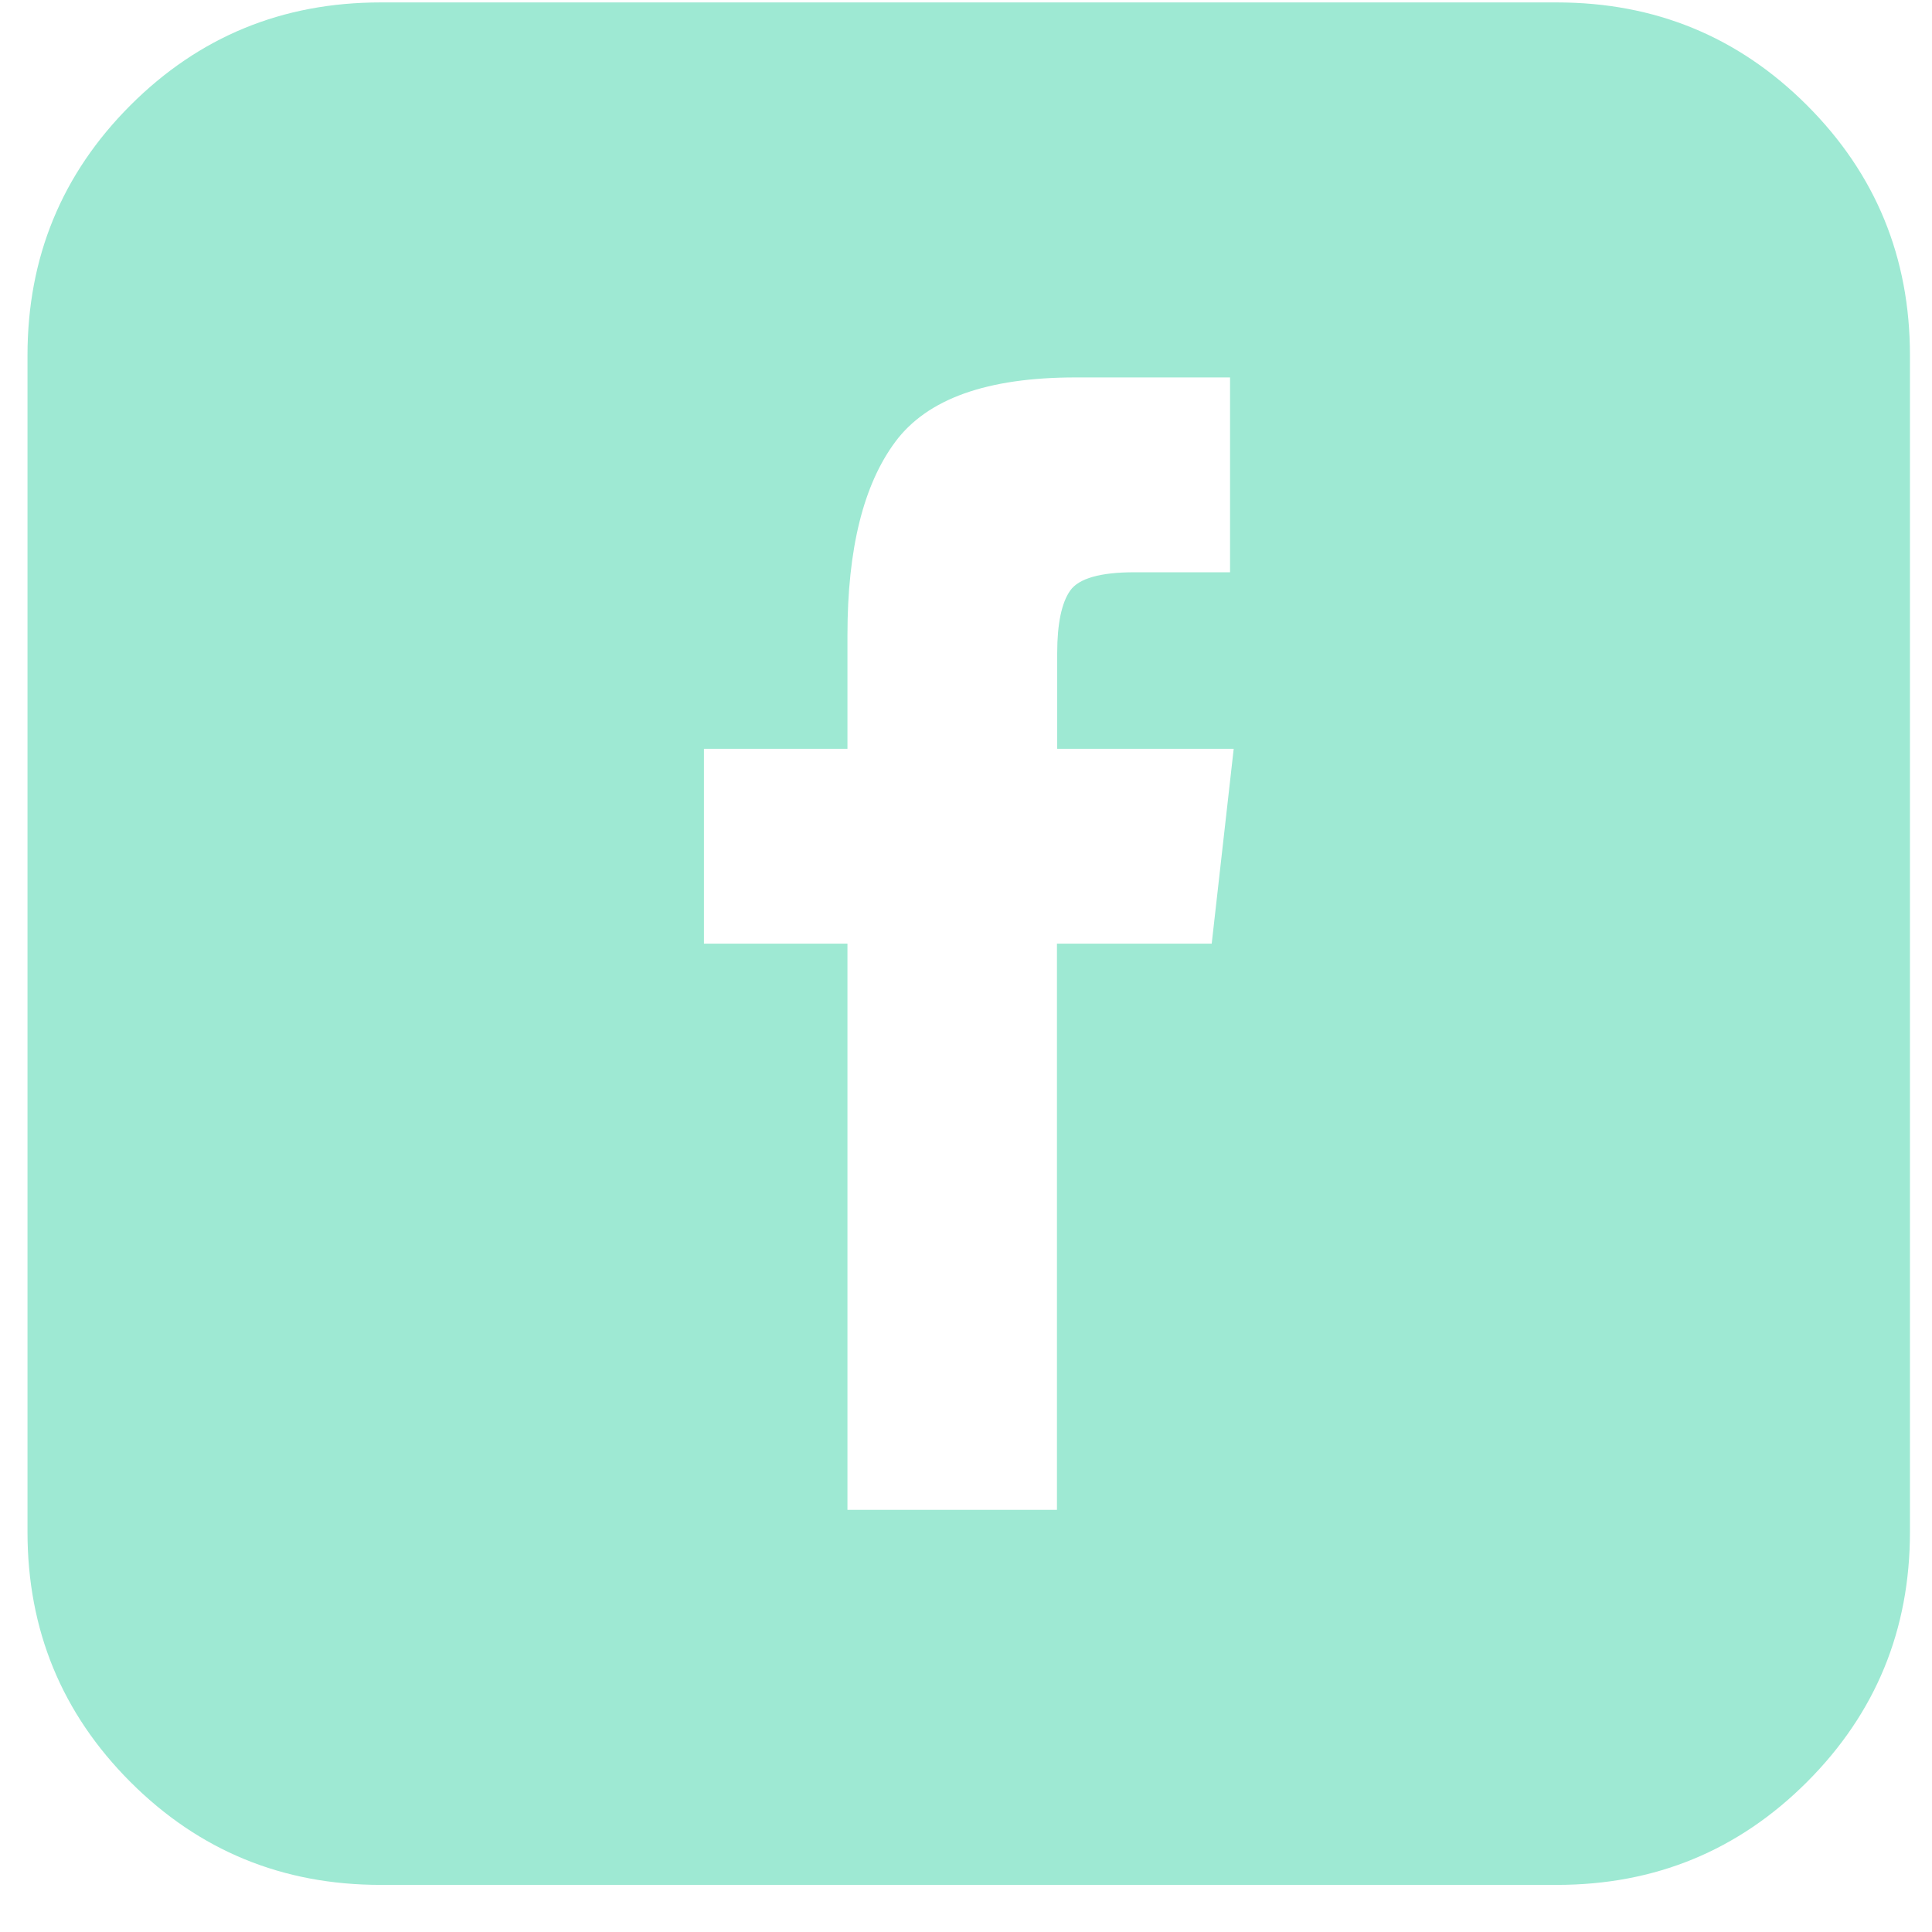 <svg width="39" height="39" viewBox="0 0 39 39" fill="none" xmlns="http://www.w3.org/2000/svg">
<path d="M24.455 19.049H21.336V30.478H17.107V19.049H14.21V15.115H17.107V12.816C17.107 11.083 17.428 9.785 18.074 8.917C18.721 8.048 19.93 7.619 21.711 7.619H24.83V11.552H22.901C22.21 11.552 21.776 11.676 21.603 11.922C21.43 12.169 21.341 12.589 21.341 13.186V15.115H24.904L24.46 19.049H24.455ZM31.428 0.049H7.681C5.702 0.049 4.019 0.739 2.632 2.126C1.246 3.513 0.555 5.196 0.555 7.175V30.922C0.555 32.901 1.246 34.584 2.632 35.971C4.019 37.358 5.702 38.049 7.681 38.049H31.428C33.407 38.049 35.09 37.358 36.477 35.971C37.864 34.584 38.555 32.901 38.555 30.922V7.175C38.555 5.196 37.864 3.513 36.477 2.126C35.09 0.739 33.407 0.049 31.428 0.049Z" fill="#9EE9D3"/>
</svg>

